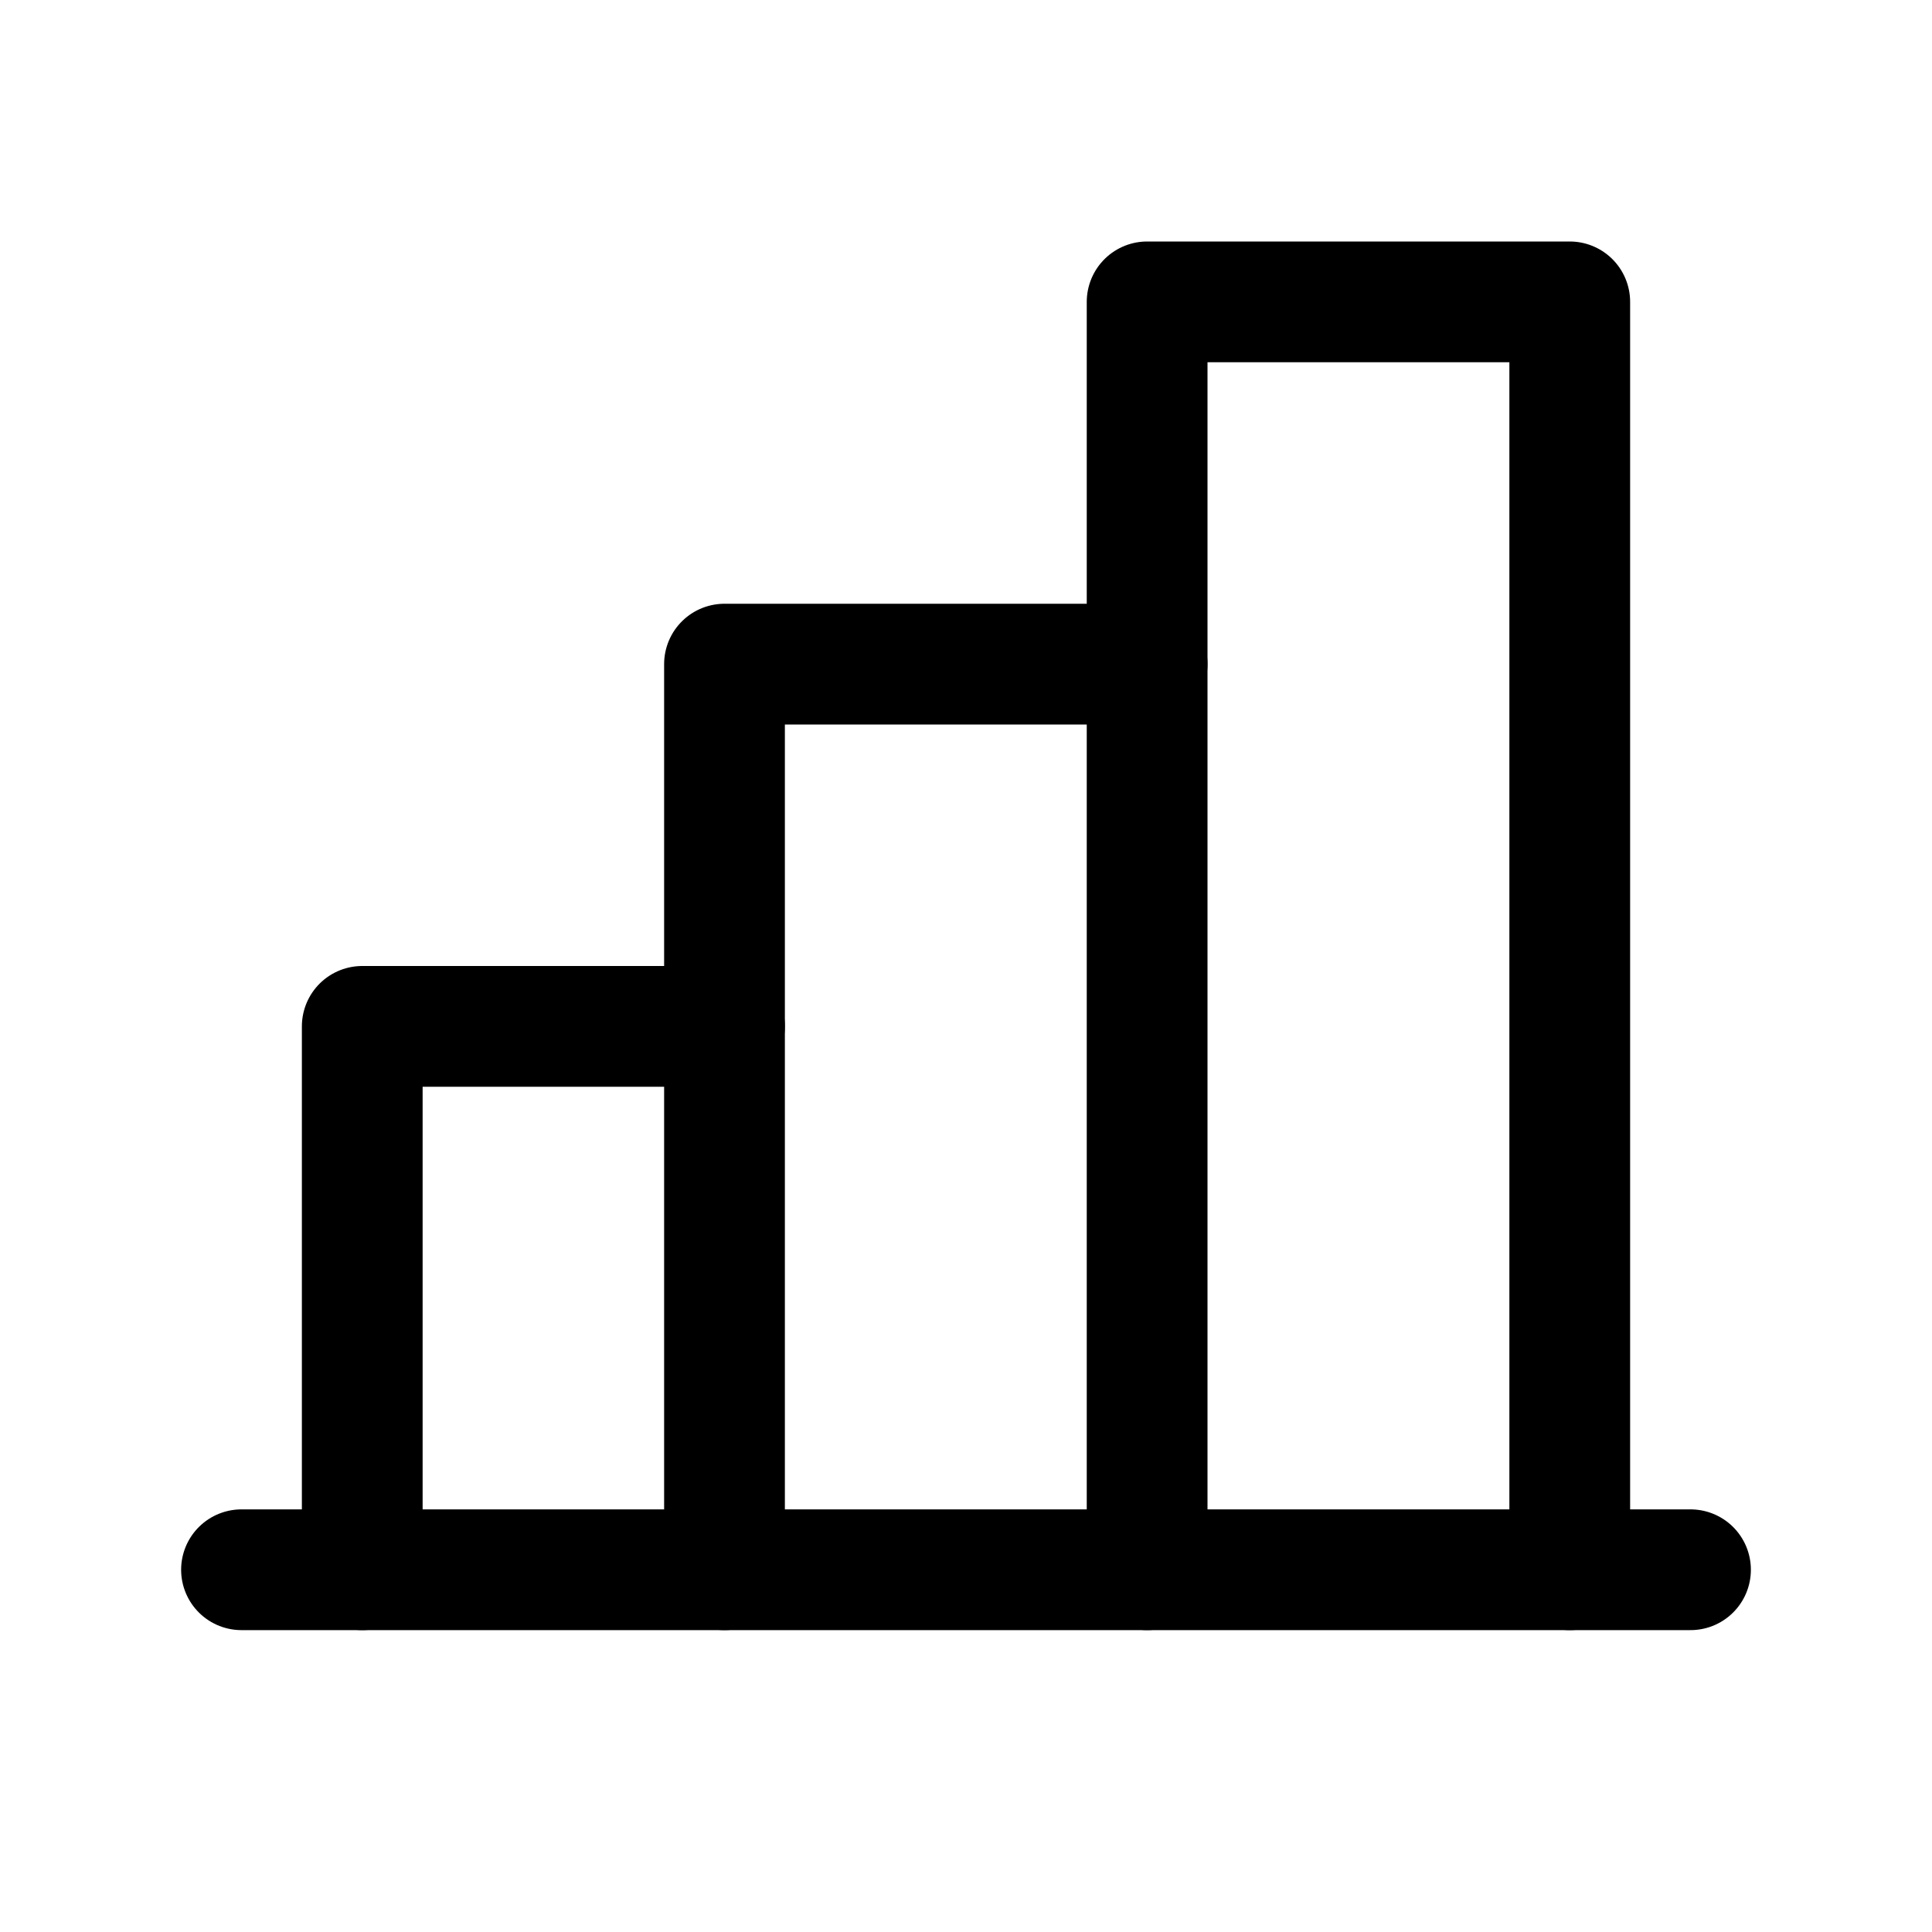 <svg width="32" height="32" viewBox="0 0 32 32" fill="none" xmlns="http://www.w3.org/2000/svg">
<g clip-path="url(#clip0_1398_1766)">
<path d="M6 26V17H12" stroke="black" stroke-width="2" stroke-linecap="round" stroke-linejoin="round"/>
<path d="M28 26H4" stroke="black" stroke-width="2" stroke-linecap="round" stroke-linejoin="round"/>
<path d="M12 26V11H19" stroke="black" stroke-width="2" stroke-linecap="round" stroke-linejoin="round"/>
<path d="M19 26V5H26V26" stroke="black" stroke-width="2" stroke-linecap="round" stroke-linejoin="round"/>
</g>
<defs>
<clipPath id="clip0_1398_1766">
<rect width="32" height="32" fill="white"/>
</clipPath>
</defs>
</svg>
